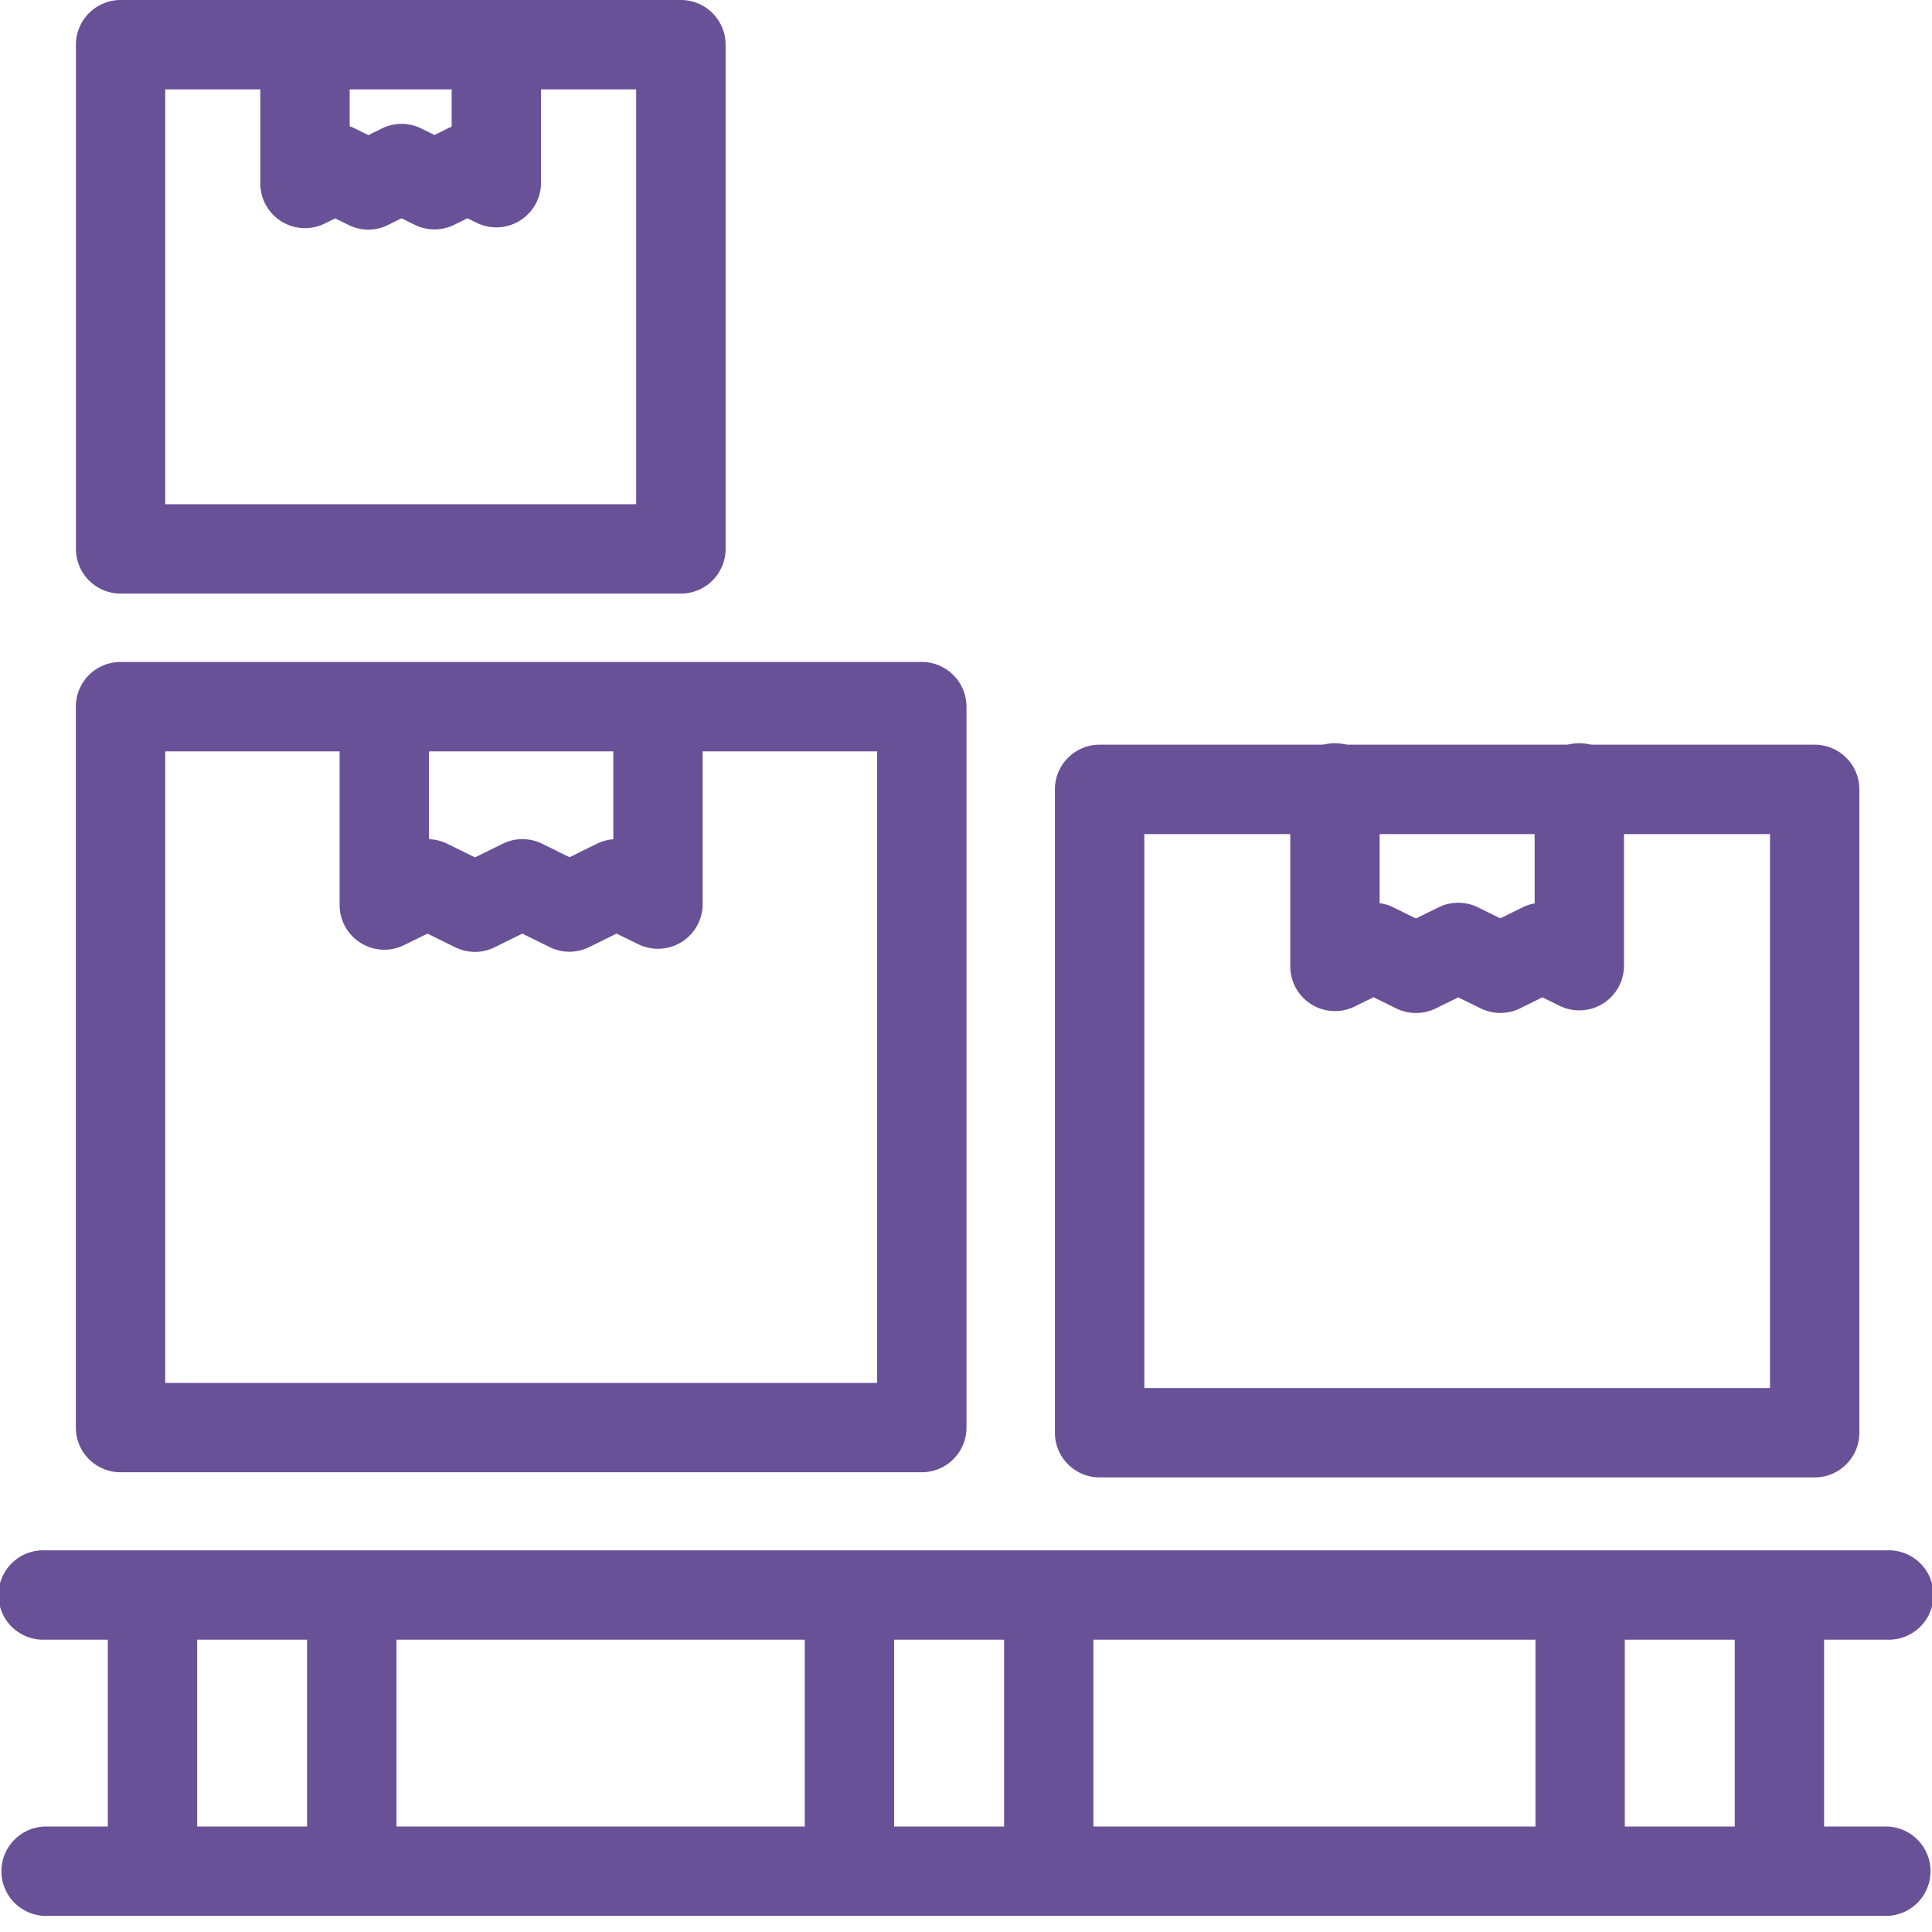 <svg xmlns="http://www.w3.org/2000/svg" width="80" height="80" viewBox="0 0 80 80">
  <g id="Group_479" data-name="Group 479" transform="translate(-24.588 -434.498)">
    <rect id="Rectangle_4872" data-name="Rectangle 4872" width="80" height="80" transform="translate(24.588 434.498)" fill="none"/>
    <g id="Group_465" data-name="Group 465" transform="translate(24.588 498.692)">
      <path id="Path_611" data-name="Path 611" d="M102.737,507.567h-76.3a1.851,1.851,0,1,1,0-3.7h76.3a1.851,1.851,0,1,1,0,3.7Z" transform="translate(-24.588 -503.865)" fill="#695197"/>
    </g>
    <g id="Group_466" data-name="Group 466" transform="translate(24.588 510.129)">
      <path id="Path_612" data-name="Path 612" d="M102.737,519.926h-76.3a1.851,1.851,0,0,1,0-3.7h76.3a1.851,1.851,0,0,1,0,3.7Z" transform="translate(-24.588 -516.224)" fill="#695197"/>
    </g>
    <g id="Group_467" data-name="Group 467" transform="translate(78.016 465.334)">
      <path id="Path_613" data-name="Path 613" d="M87.524,478.929a1.852,1.852,0,0,1-.817-.19l-.937-.462-.781.383A1.851,1.851,0,0,1,82.322,477V469.67a1.851,1.851,0,1,1,3.7,0v4.711a1.872,1.872,0,0,1,.565.173l.936.461.937-.46a1.844,1.844,0,0,1,1.635,0l.923.454.922-.454a1.825,1.825,0,0,1,.5-.163V469.67a1.851,1.851,0,1,1,3.7,0v7.3a1.851,1.851,0,0,1-2.666,1.661l-.712-.35-.924.455a1.842,1.842,0,0,1-1.636,0l-.924-.454-.935.46A1.842,1.842,0,0,1,87.524,478.929Z" transform="translate(-82.322 -467.819)" fill="#695197"/>
    </g>
    <g id="Group_468" data-name="Group 468" transform="translate(68.27 465.334)">
      <path id="Path_614" data-name="Path 614" d="M103.25,498.159H73.641a1.85,1.85,0,0,1-1.851-1.851V469.67a1.851,1.851,0,0,1,1.851-1.851H103.25a1.852,1.852,0,0,1,1.851,1.851v26.638A1.851,1.851,0,0,1,103.25,498.159Zm-27.758-3.7H101.4V471.521H75.492Z" transform="translate(-71.79 -467.819)" fill="#695197"/>
    </g>
    <g id="Group_469" data-name="Group 469" transform="translate(35.367 434.498)">
      <path id="Path_615" data-name="Path 615" d="M40.713,444.007a1.85,1.85,0,0,1-.82-.192l-.556-.274-.433.213a1.85,1.85,0,0,1-2.668-1.66v-5.745a1.851,1.851,0,0,1,3.7,0v3.377a1.978,1.978,0,0,1,.22.093l.555.274.555-.274a1.852,1.852,0,0,1,1.638,0l.544.268.541-.268c.056-.027.113-.053.171-.074v-3.4a1.851,1.851,0,0,1,3.7,0v5.717a1.851,1.851,0,0,1-2.665,1.662l-.383-.187-.545.269a1.857,1.857,0,0,1-1.64,0l-.544-.268-.555.273A1.846,1.846,0,0,1,40.713,444.007Z" transform="translate(-36.236 -434.498)" fill="#695197"/>
    </g>
    <g id="Group_470" data-name="Group 470" transform="translate(27.728 434.498)">
      <path id="Path_616" data-name="Path 616" d="M53.036,459.077h-23.2a1.852,1.852,0,0,1-1.851-1.851V436.349a1.852,1.852,0,0,1,1.851-1.851h23.2a1.852,1.852,0,0,1,1.851,1.851v20.878A1.852,1.852,0,0,1,53.036,459.077Zm-21.353-3.7h19.5V438.2h-19.5Z" transform="translate(-27.981 -434.498)" fill="#695197"/>
    </g>
    <g id="Group_471" data-name="Group 471" transform="translate(38.65 461.909)">
      <path id="Path_617" data-name="Path 617" d="M45.389,476.123a1.853,1.853,0,0,1-.817-.191l-1.149-.566-.974.478a1.851,1.851,0,0,1-2.665-1.662v-8.212a1.851,1.851,0,0,1,3.7,0v5.486a1.855,1.855,0,0,1,.758.189l1.147.564,1.148-.564a1.845,1.845,0,0,1,1.634,0l1.134.558,1.129-.558a1.841,1.841,0,0,1,.682-.185v-5.491a1.851,1.851,0,0,1,3.7,0v8.175a1.851,1.851,0,0,1-2.665,1.662l-.9-.44-1.132.559a1.849,1.849,0,0,1-1.636,0l-1.134-.558-1.147.565A1.854,1.854,0,0,1,45.389,476.123Z" transform="translate(-39.783 -464.118)" fill="#695197"/>
    </g>
    <g id="Group_472" data-name="Group 472" transform="translate(27.728 461.909)">
      <path id="Path_618" data-name="Path 618" d="M63.01,497.67H29.832a1.851,1.851,0,0,1-1.851-1.851v-29.85a1.852,1.852,0,0,1,1.851-1.851H63.01a1.852,1.852,0,0,1,1.851,1.851v29.85A1.851,1.851,0,0,1,63.01,497.67Zm-31.327-3.7H61.159V467.82H31.683Z" transform="translate(-27.981 -464.118)" fill="#695197"/>
    </g>
    <g id="Group_473" data-name="Group 473" transform="translate(29.052 498.692)">
      <path id="Path_619" data-name="Path 619" d="M31.263,519a1.852,1.852,0,0,1-1.851-1.851V505.716a1.851,1.851,0,0,1,3.7,0v11.437A1.851,1.851,0,0,1,31.263,519Z" transform="translate(-29.412 -503.865)" fill="#695197"/>
    </g>
    <g id="Group_474" data-name="Group 474" transform="translate(37.303 498.692)">
      <path id="Path_620" data-name="Path 620" d="M40.179,519a1.852,1.852,0,0,1-1.851-1.851V505.716a1.851,1.851,0,0,1,3.7,0v11.437A1.851,1.851,0,0,1,40.179,519Z" transform="translate(-38.328 -503.865)" fill="#695197"/>
    </g>
    <g id="Group_475" data-name="Group 475" transform="translate(66.165 498.692)">
      <path id="Path_621" data-name="Path 621" d="M71.367,519a1.851,1.851,0,0,1-1.851-1.851V505.716a1.851,1.851,0,0,1,3.7,0v11.437A1.852,1.852,0,0,1,71.367,519Z" transform="translate(-69.516 -503.865)" fill="#695197"/>
    </g>
    <g id="Group_476" data-name="Group 476" transform="translate(57.912 498.692)">
      <path id="Path_622" data-name="Path 622" d="M62.449,519a1.851,1.851,0,0,1-1.851-1.851V505.716a1.851,1.851,0,0,1,3.7,0v11.437A1.852,1.852,0,0,1,62.449,519Z" transform="translate(-60.598 -503.865)" fill="#695197"/>
    </g>
    <g id="Group_477" data-name="Group 477" transform="translate(88.168 498.692)">
      <path id="Path_623" data-name="Path 623" d="M95.143,519a1.851,1.851,0,0,1-1.851-1.851V505.716a1.851,1.851,0,0,1,3.7,0v11.437A1.852,1.852,0,0,1,95.143,519Z" transform="translate(-93.292 -503.865)" fill="#695197"/>
    </g>
    <g id="Group_478" data-name="Group 478" transform="translate(96.42 498.692)">
      <path id="Path_624" data-name="Path 624" d="M104.06,519a1.852,1.852,0,0,1-1.851-1.851V505.716a1.851,1.851,0,0,1,3.7,0v11.437A1.851,1.851,0,0,1,104.06,519Z" transform="translate(-102.209 -503.865)" fill="#695197"/>
    </g>
  </g>
</svg>
